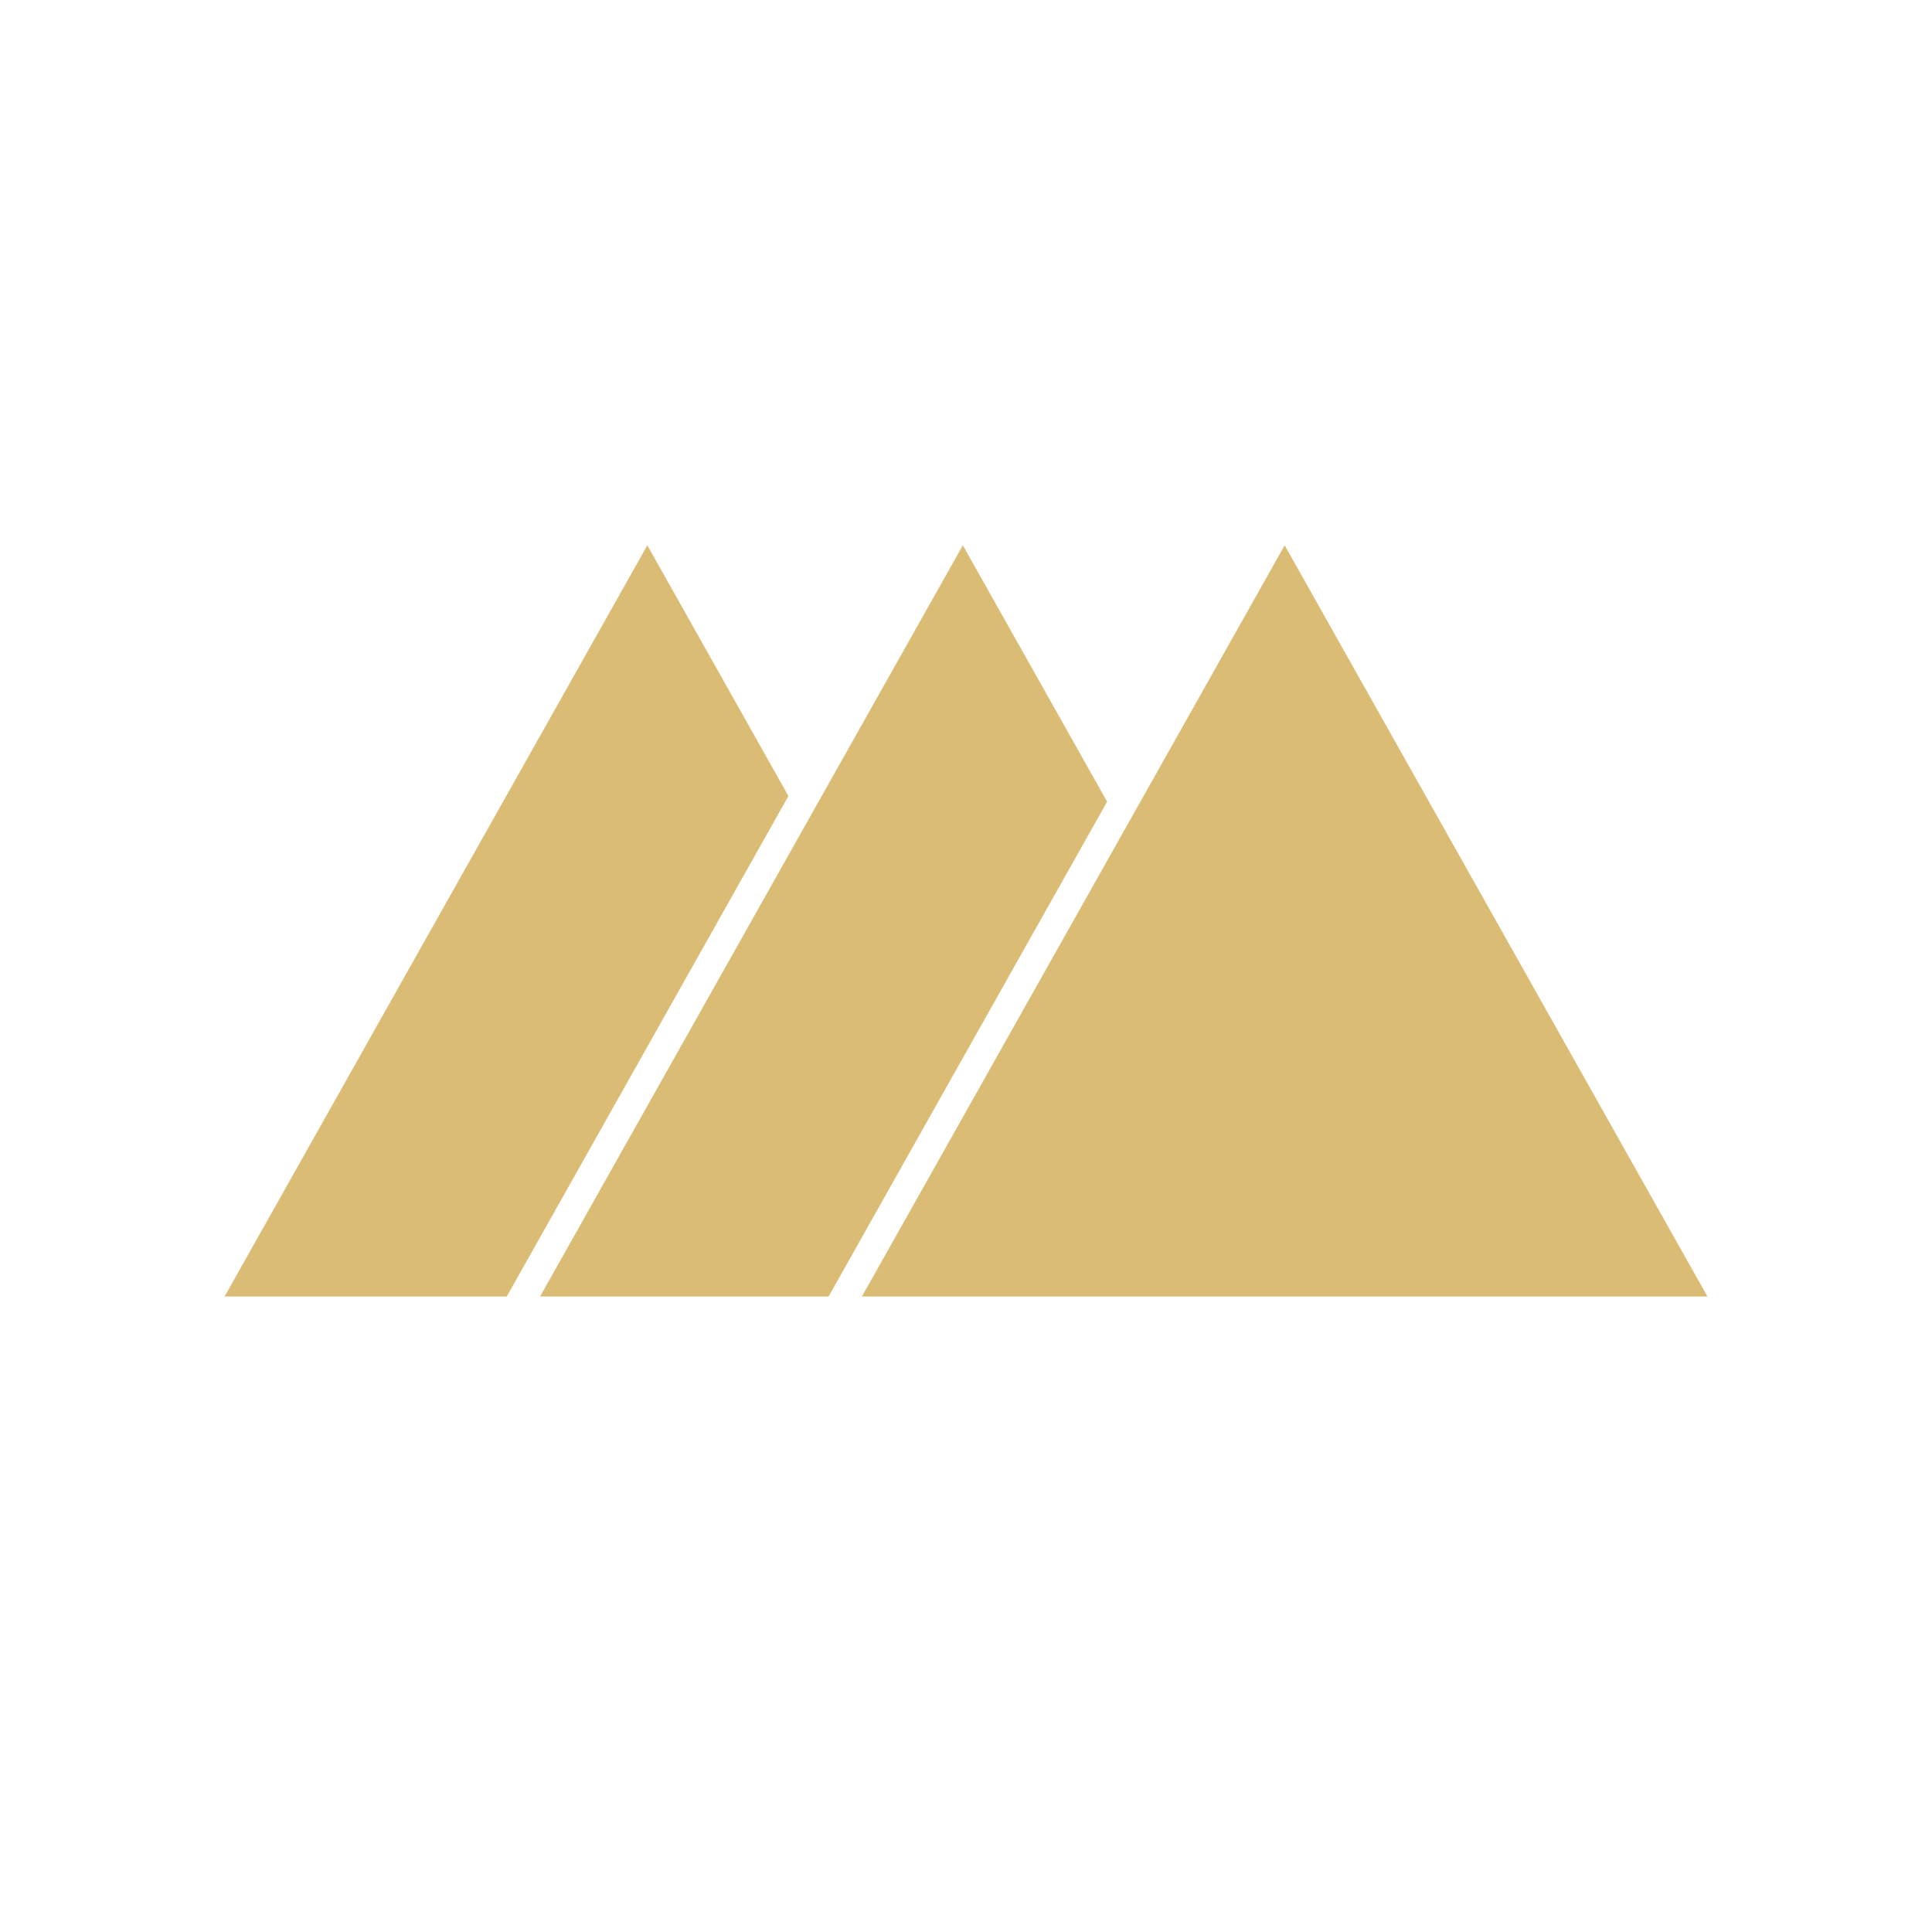 <?xml version="1.0" encoding="UTF-8"?><svg id="a" xmlns="http://www.w3.org/2000/svg" width="958.86" height="958.86" viewBox="0 0 958.86 958.86"><defs><style>.b{fill:#dabc75;}</style></defs><polygon class="b" points="391.29 395.07 251.5 643.47 111.45 643.47 321.27 270.64 391.29 395.07"/><polygon class="b" points="549.46 397.87 479.43 522.3 471.16 536.98 411.23 643.47 268.03 643.47 399.56 409.76 407.83 395.07 477.86 270.64 549.46 397.87"/><polygon class="b" points="847.41 643.47 427.76 643.47 479.43 551.67 487.69 536.98 557.72 412.55 565.99 397.87 637.59 270.64 847.41 643.47"/></svg>